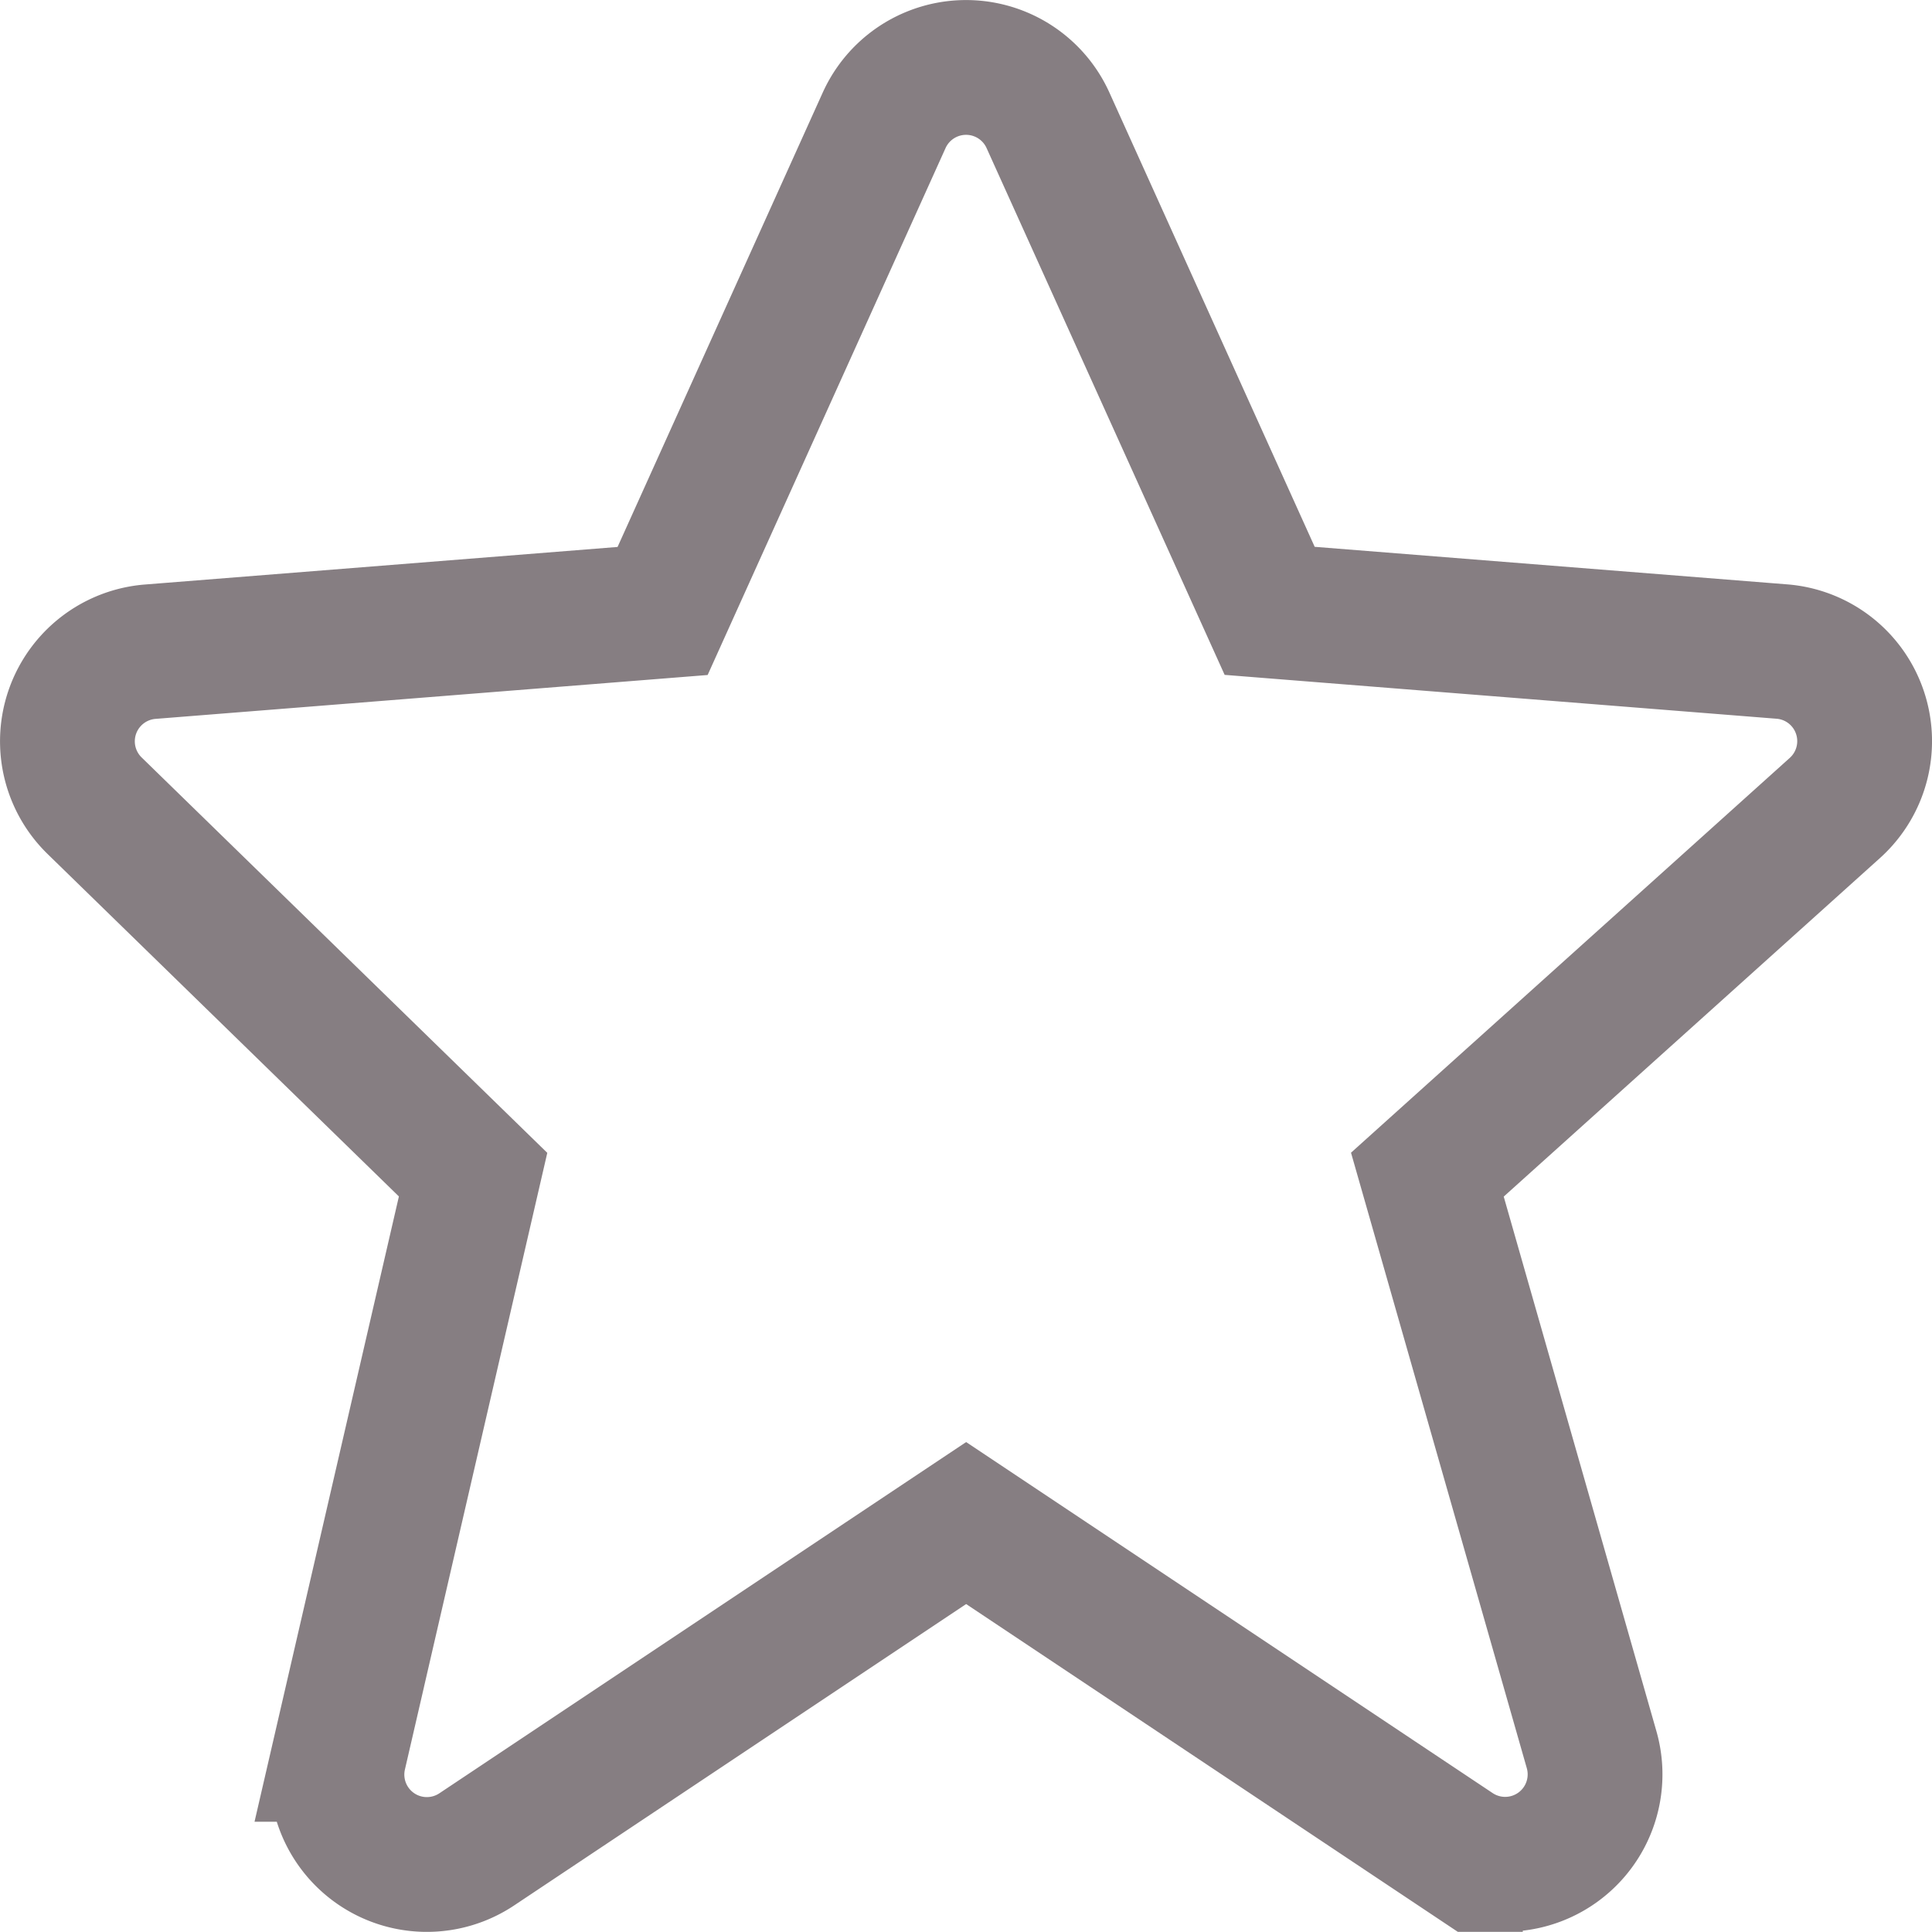 <svg xmlns="http://www.w3.org/2000/svg" width="14.334" height="14.333" viewBox="0 0 14.334 14.333"><defs><style>.cls-1{fill:none;stroke:#867e82;stroke-miterlimit:10;}</style></defs><g id="Calque_2" data-name="Calque 2"><g id="Calque_2-2" data-name="Calque 2"><g id="fill"><g id="Groupe_304" data-name="Groupe 304"><path id="Tracé_621-3" data-name="Tracé 621-3" class="cls-1" d="M13.799,5.285a.666.666,0,0,0-.579-.451l-3.8-.302L7.775.892a.667.667,0,0,0-1.215,0L4.916,4.533l-3.8.302a.667.667,0,0,0-.415,1.142L3.51,8.715l-.993,4.301a.667.667,0,0,0,1.02.705l3.631-2.421,3.63,2.42a.667.667,0,0,0,1.011-.737L10.59,8.715l3.024-2.721A.667.667,0,0,0,13.799,5.285Z"/></g></g></g></g></svg>